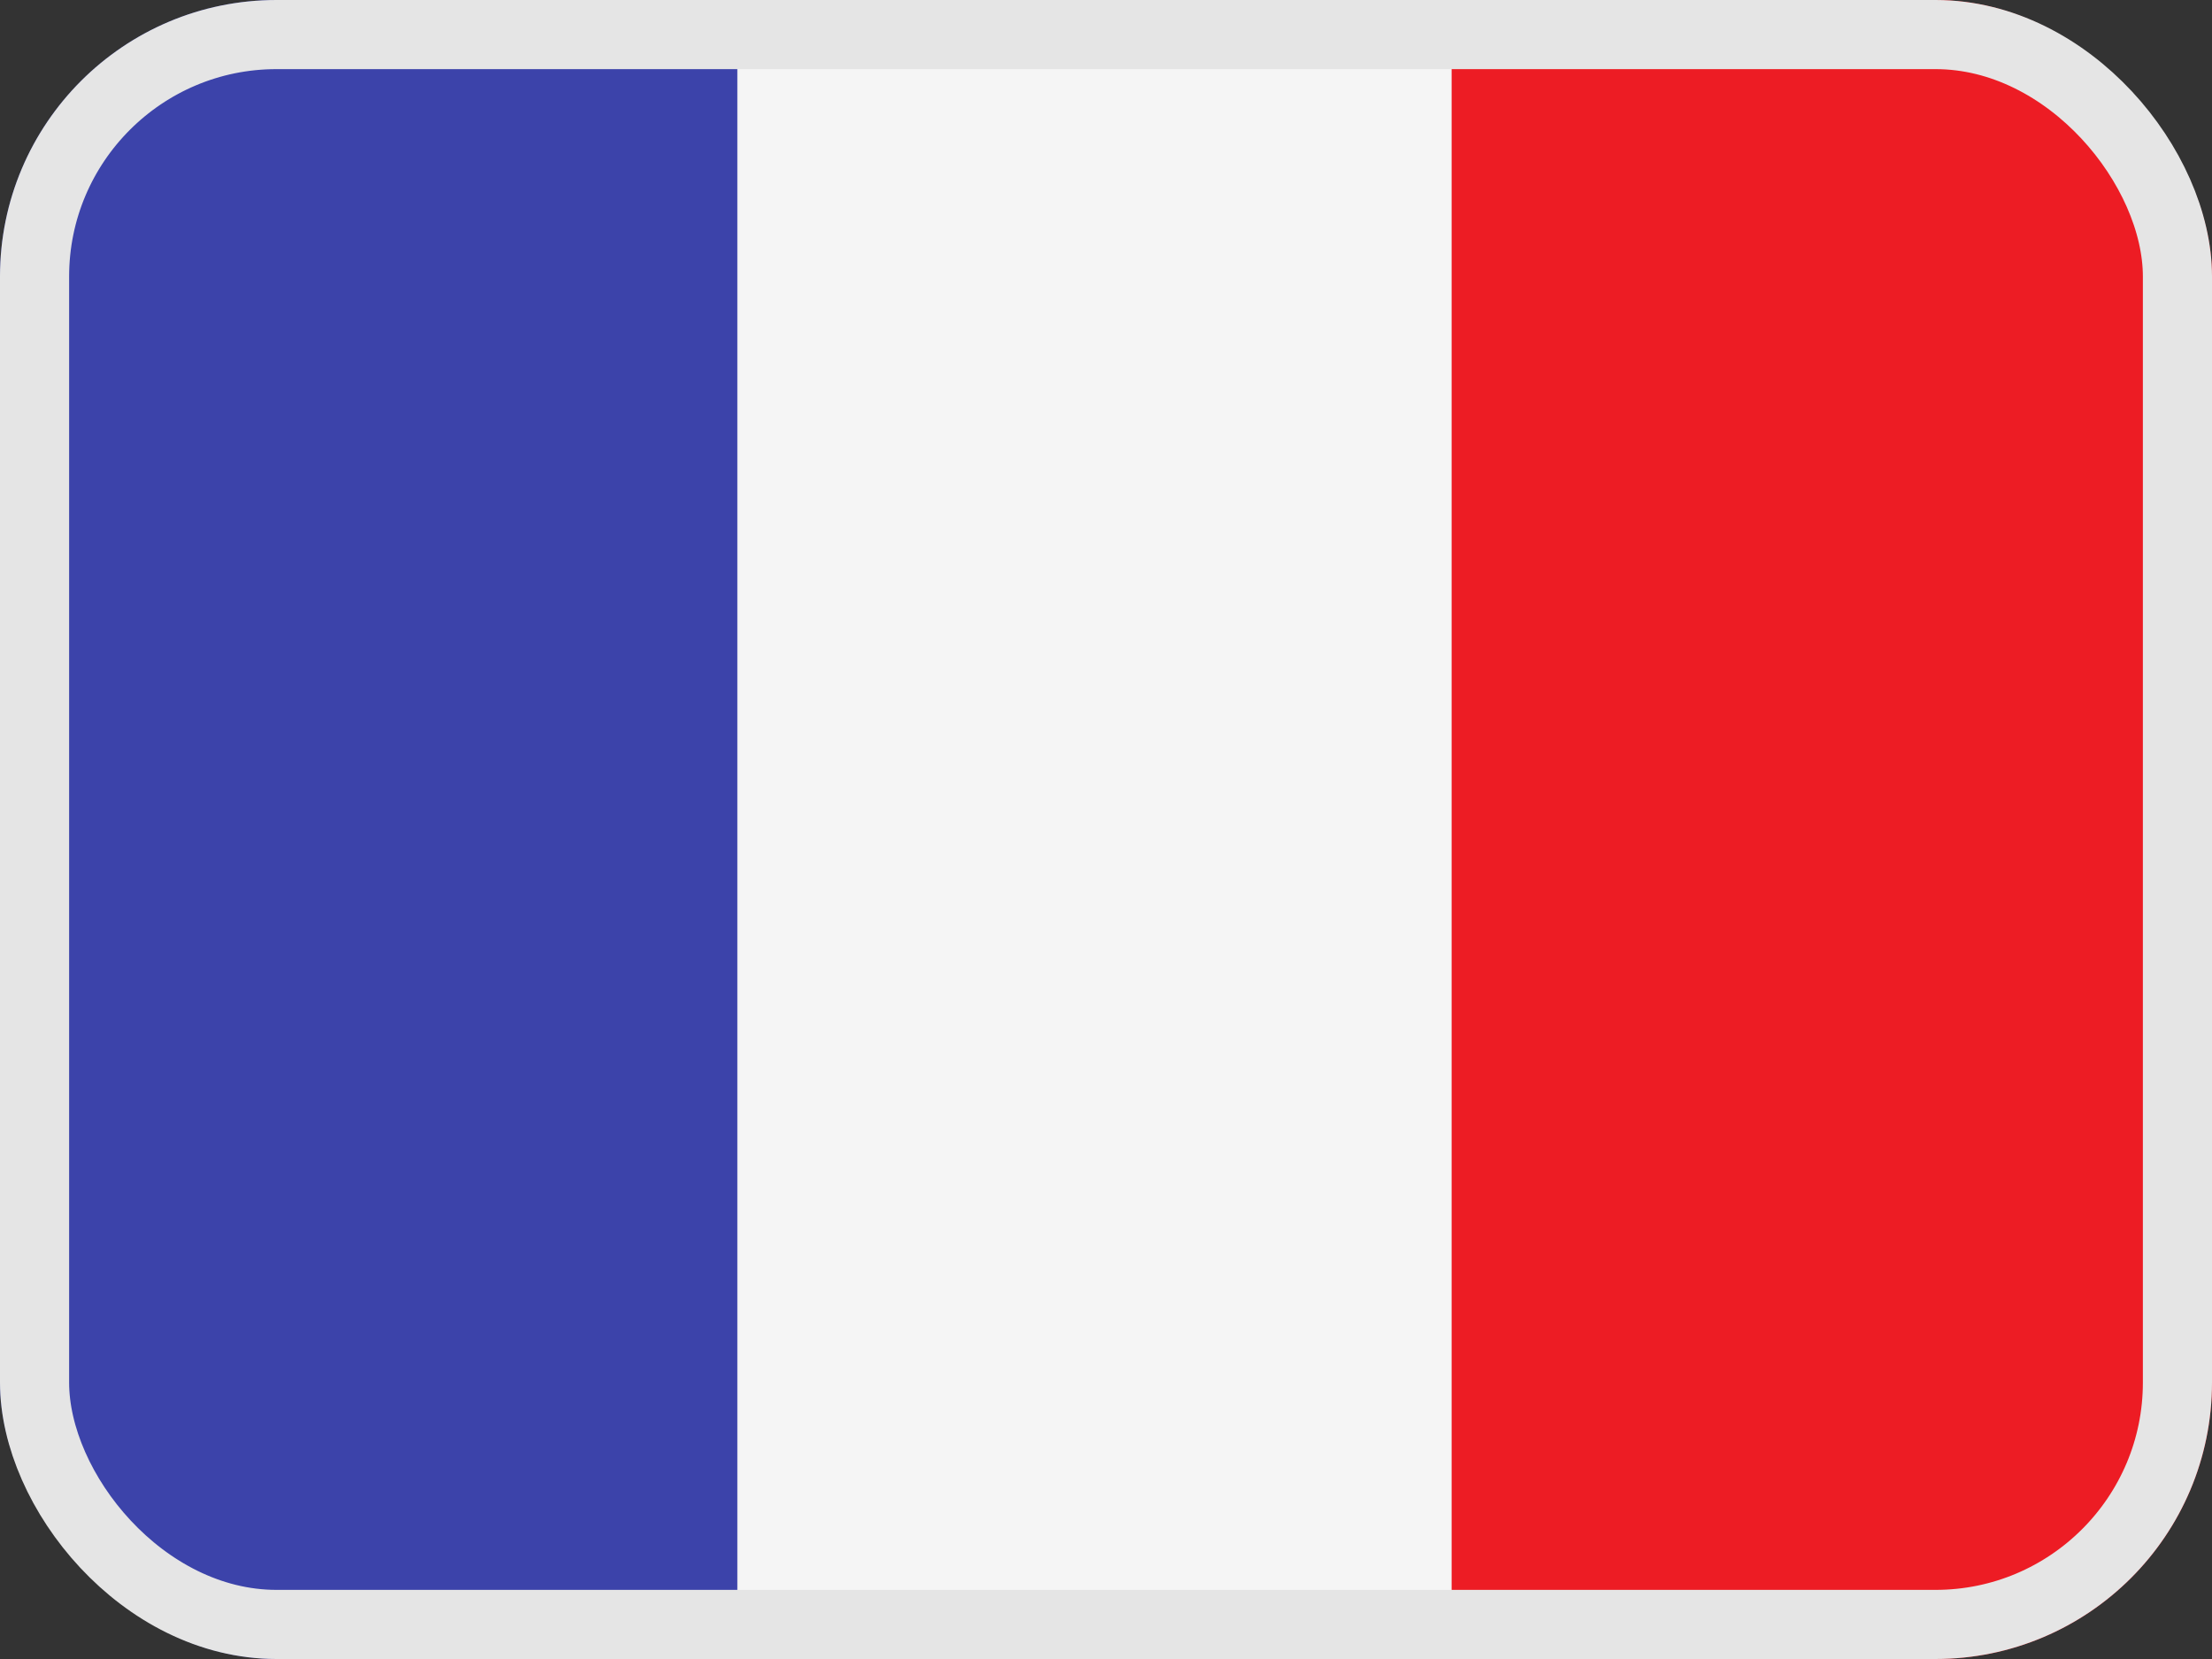 <svg width="32" height="24" viewBox="0 0 32 24" fill="none" xmlns="http://www.w3.org/2000/svg">
<rect x="0" y="0" width="32" height="24" fill="#333333" stroke="none"/>
<g clip-path="url(#clip0_101_2603)">
<path d="M11 24H0.569C0.255 24 0 23.717 0 23.368V0.632C0 0.283 0.255 0 0.569 0H11V24Z" fill="#3C43AA"/>
<path d="M21.667 0H10.667V24H21.667V0Z" fill="#F5F5F5"/>
<path d="M31.431 24H21V0H31.431C31.745 0 32 0.283 32 0.632V23.368C32 23.717 31.745 24 31.431 24Z" fill="#ED1C24"/>
</g>
<rect x="0.5" y="0.5" width="31" height="23" rx="3.5" stroke="#E5E5E5"/>
<defs>
<clipPath id="clip0_101_2603">
<rect width="32" height="24" rx="4" fill="white"/>
</clipPath>
</defs>
</svg>
